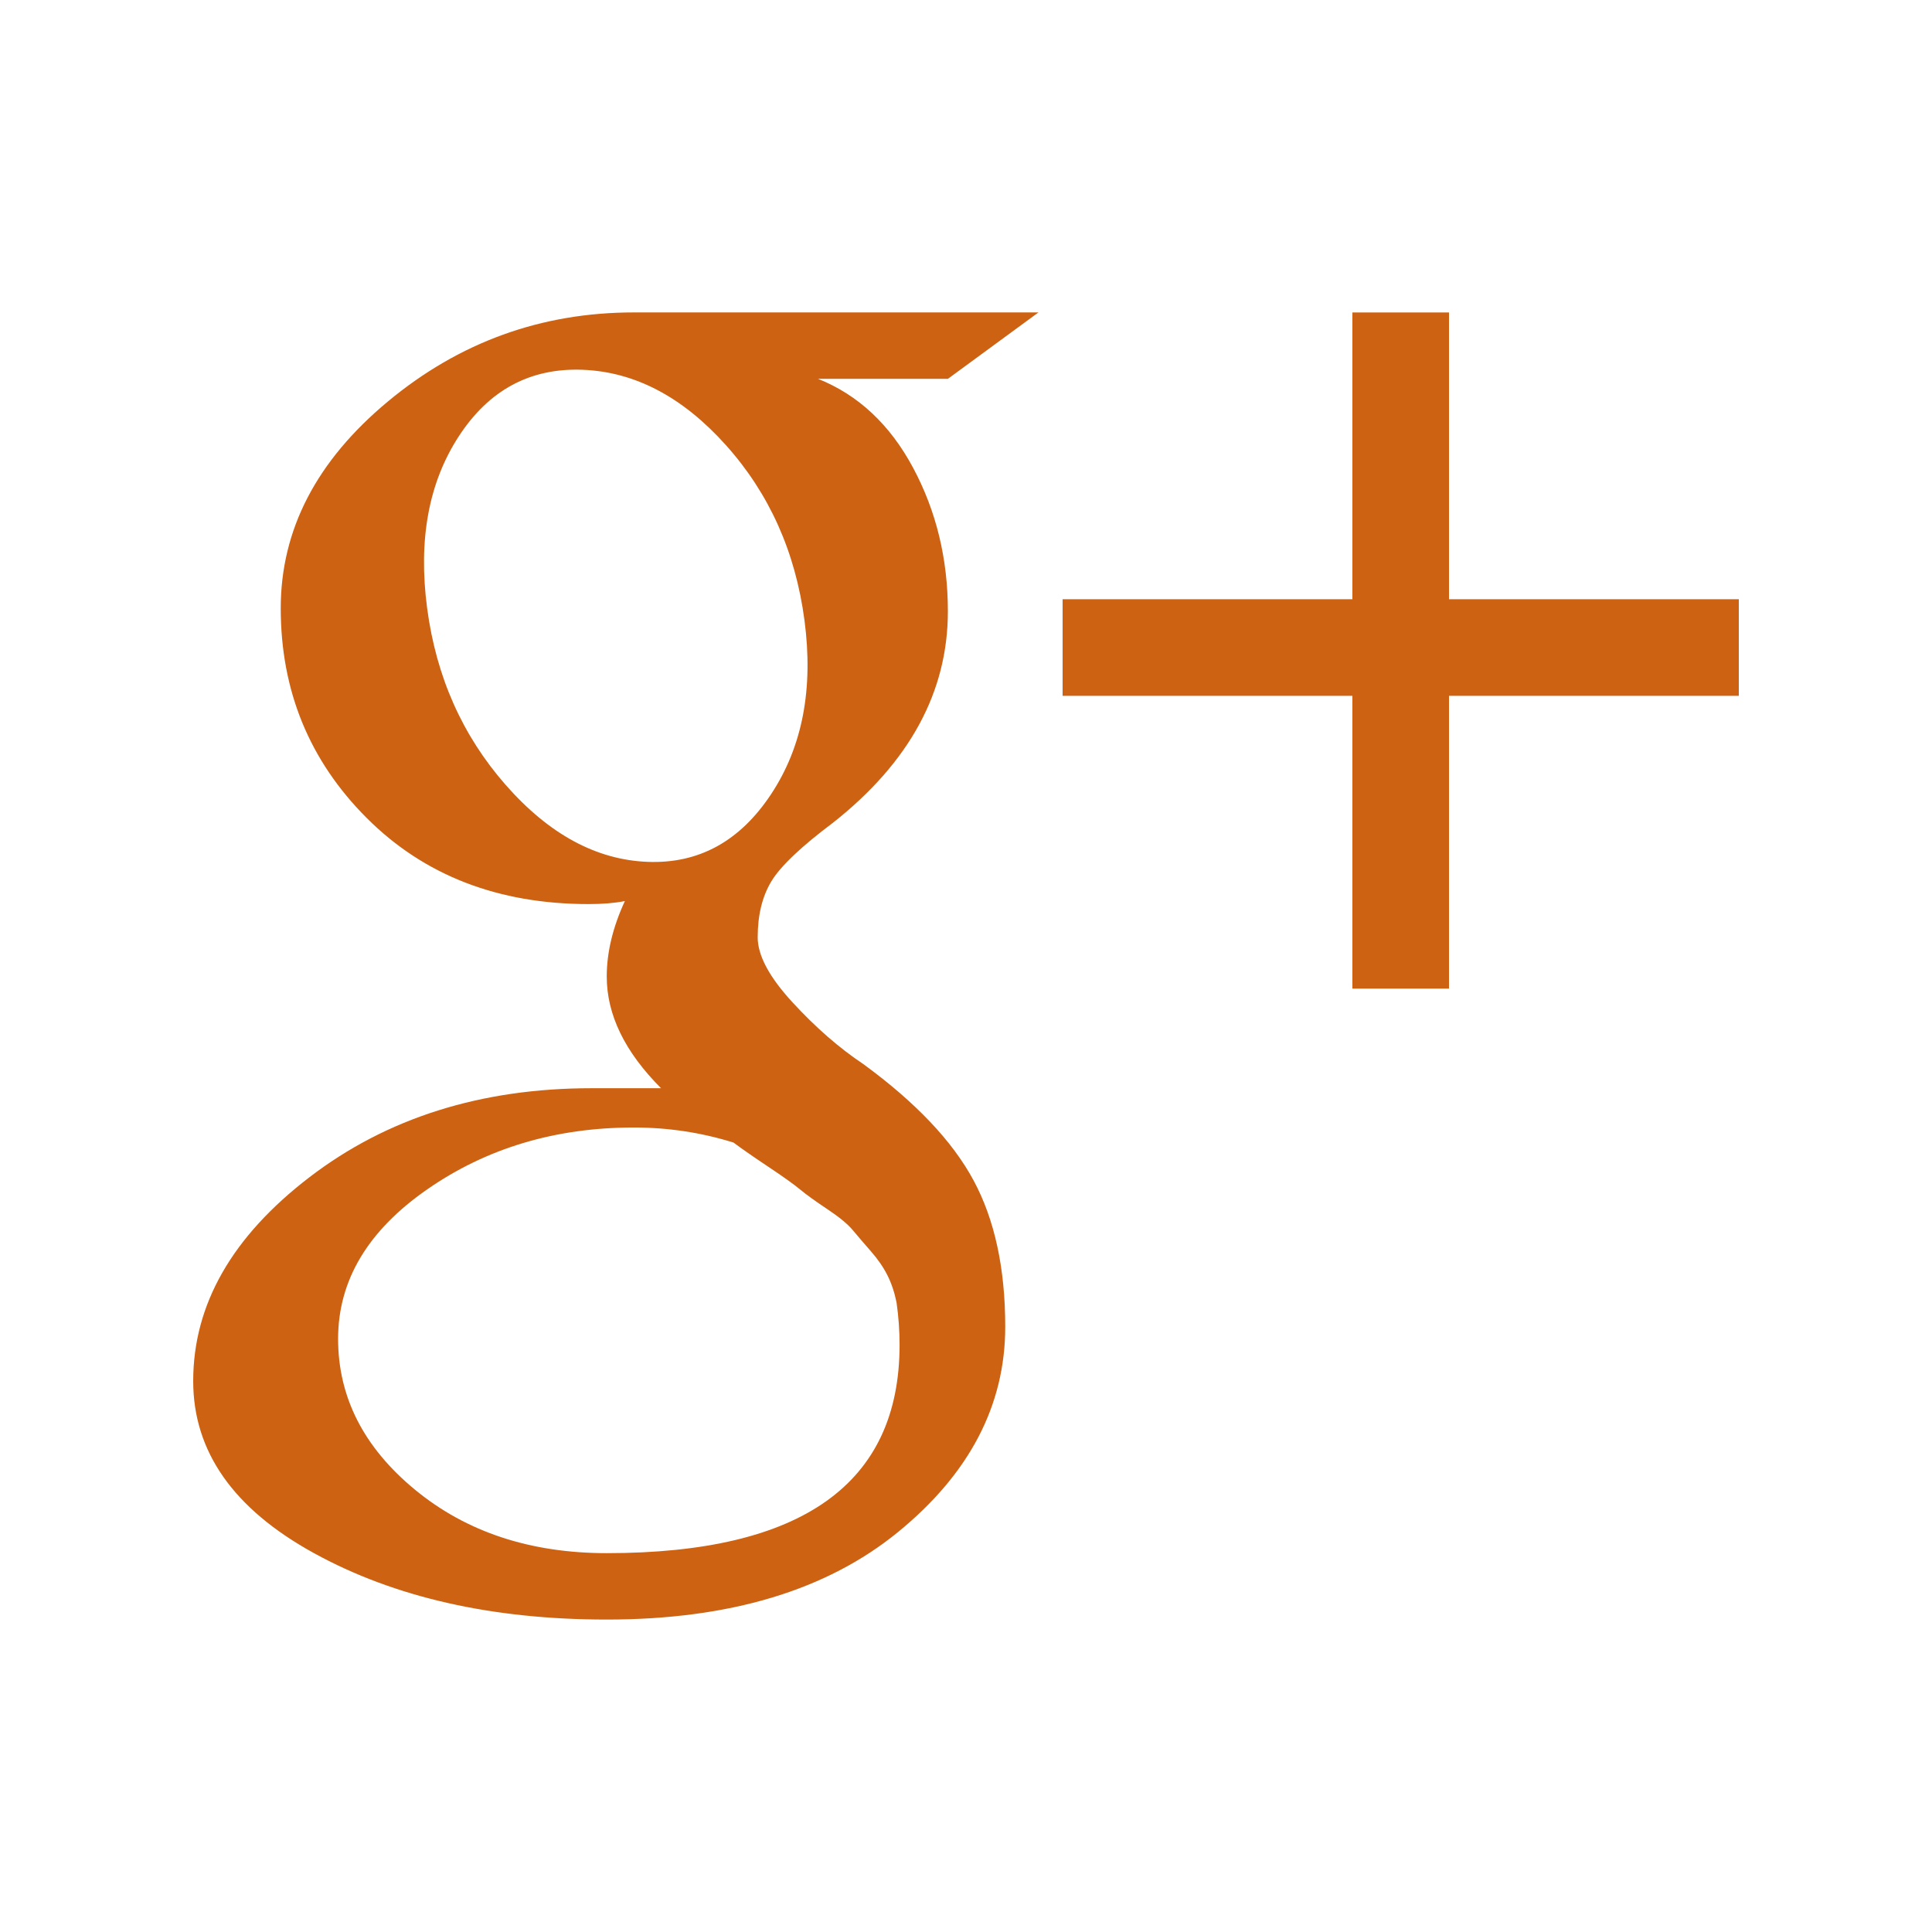 <?xml version="1.0" encoding="iso-8859-1"?>
<!-- Generator: Adobe Illustrator 22.0.1, SVG Export Plug-In . SVG Version: 6.00 Build 0)  -->
<svg version="1.1" id="Calque_1" xmlns="http://www.w3.org/2000/svg" xmlns:xlink="http://www.w3.org/1999/xlink" x="0px" y="0px"
	 viewBox="0 0 100 100" style="enable-background:new 0 0 100 100;" xml:space="preserve">
<path  fill="#cd6212" d="M75,31.016V16.172h-5v14.844H55v5h15v15.156h5V36.016h15v-5H75z M32.812,58.359c1.771,0,3.49,0.26,5.156,0.781
	c0.417,0.312,1.016,0.729,1.797,1.25c0.781,0.521,1.328,0.911,1.641,1.172c0.312,0.26,0.781,0.599,1.406,1.016
	s1.068,0.781,1.328,1.094c0.26,0.312,0.573,0.677,0.938,1.094c0.365,0.417,0.651,0.833,0.859,1.25s0.365,0.885,0.469,1.406
	c0.104,0.729,0.156,1.458,0.156,2.188c0,7.188-5.052,10.781-15.156,10.781c-3.958,0-7.266-1.094-9.922-3.281
	c-2.656-2.188-3.984-4.792-3.984-7.812s1.536-5.599,4.609-7.734C25.182,59.427,28.75,58.359,32.812,58.359z M33.516,44.609
	c-2.656-0.104-5.104-1.432-7.344-3.984c-2.24-2.552-3.594-5.599-4.063-9.141c-0.469-3.542,0.078-6.51,1.641-8.906
	s3.698-3.542,6.406-3.438s5.182,1.406,7.422,3.906c2.24,2.5,3.594,5.521,4.062,9.062c0.469,3.542-0.104,6.536-1.719,8.984
	C38.307,43.542,36.172,44.714,33.516,44.609z M31.406,83.828c6.354,0,11.38-1.51,15.078-4.531c3.698-3.021,5.547-6.562,5.547-10.625
	c0-3.021-0.547-5.547-1.641-7.578c-1.094-2.031-2.995-4.036-5.703-6.016c-1.25-0.833-2.474-1.901-3.672-3.203
	c-1.198-1.302-1.797-2.422-1.797-3.359c0-1.146,0.234-2.109,0.703-2.891c0.469-0.781,1.536-1.797,3.203-3.047
	c3.958-3.125,5.938-6.771,5.938-10.938c0-2.708-0.599-5.182-1.797-7.422c-1.198-2.24-2.839-3.776-4.922-4.609h6.719l4.688-3.438
	H32.812c-4.792,0-9.036,1.536-12.734,4.609c-3.698,3.073-5.547,6.641-5.547,10.703c0,4.271,1.484,7.891,4.453,10.859
	c2.969,2.969,6.797,4.453,11.484,4.453c0.729,0,1.354-0.052,1.875-0.156c-0.625,1.354-0.938,2.656-0.938,3.906
	c0,1.979,0.937,3.906,2.812,5.781c-0.417,0-1.016,0-1.797,0c-0.781,0-1.38,0-1.797,0c-5.729,0-10.599,1.536-14.609,4.609
	C12.005,64.01,10,67.526,10,71.484c0,3.646,2.083,6.615,6.25,8.906S25.469,83.828,31.406,83.828z"/>
</svg>
